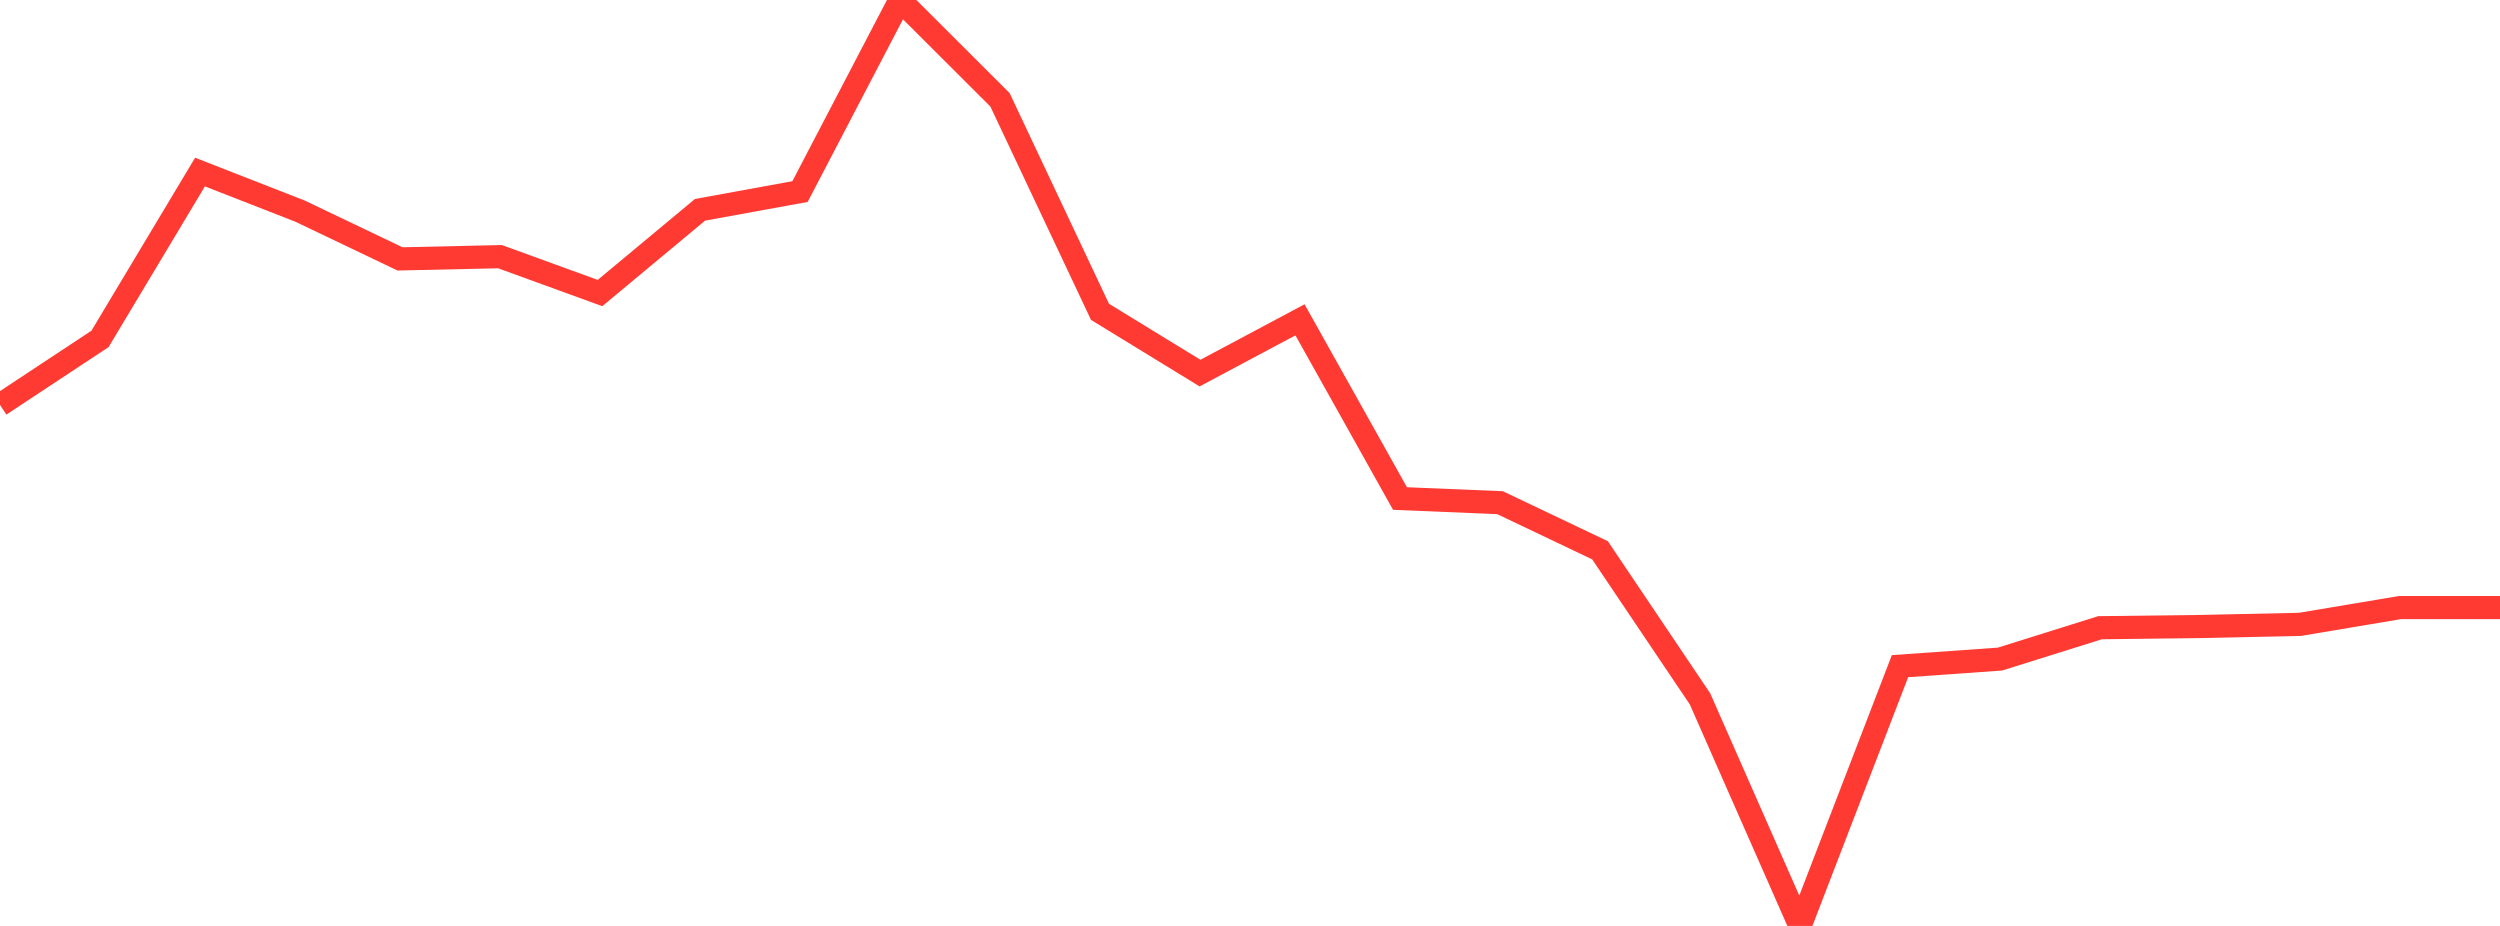 <?xml version="1.0" standalone="no"?>
<!DOCTYPE svg PUBLIC "-//W3C//DTD SVG 1.1//EN" "http://www.w3.org/Graphics/SVG/1.1/DTD/svg11.dtd">

<svg width="135" height="50" viewBox="0 0 135 50" preserveAspectRatio="none" 
  xmlns="http://www.w3.org/2000/svg"
  xmlns:xlink="http://www.w3.org/1999/xlink">


<polyline points="0.0, 21.867 5.4, 18.301 10.8, 9.291 16.2, 11.4 21.6, 13.98 27.0, 13.86 32.4, 15.824 37.8, 11.33 43.2, 10.345 48.6, 0.0 54.0, 5.39 59.4, 16.839 64.8, 20.147 70.2, 17.271 75.6, 26.921 81.0, 27.144 86.4, 29.715 91.8, 37.738 97.2, 50.0 102.6, 35.973 108.0, 35.59 113.4, 33.897 118.8, 33.832 124.2, 33.715 129.6, 32.809 135.0, 32.809" fill="none" stroke="#ff3a33" stroke-width="1.25"/>

</svg>